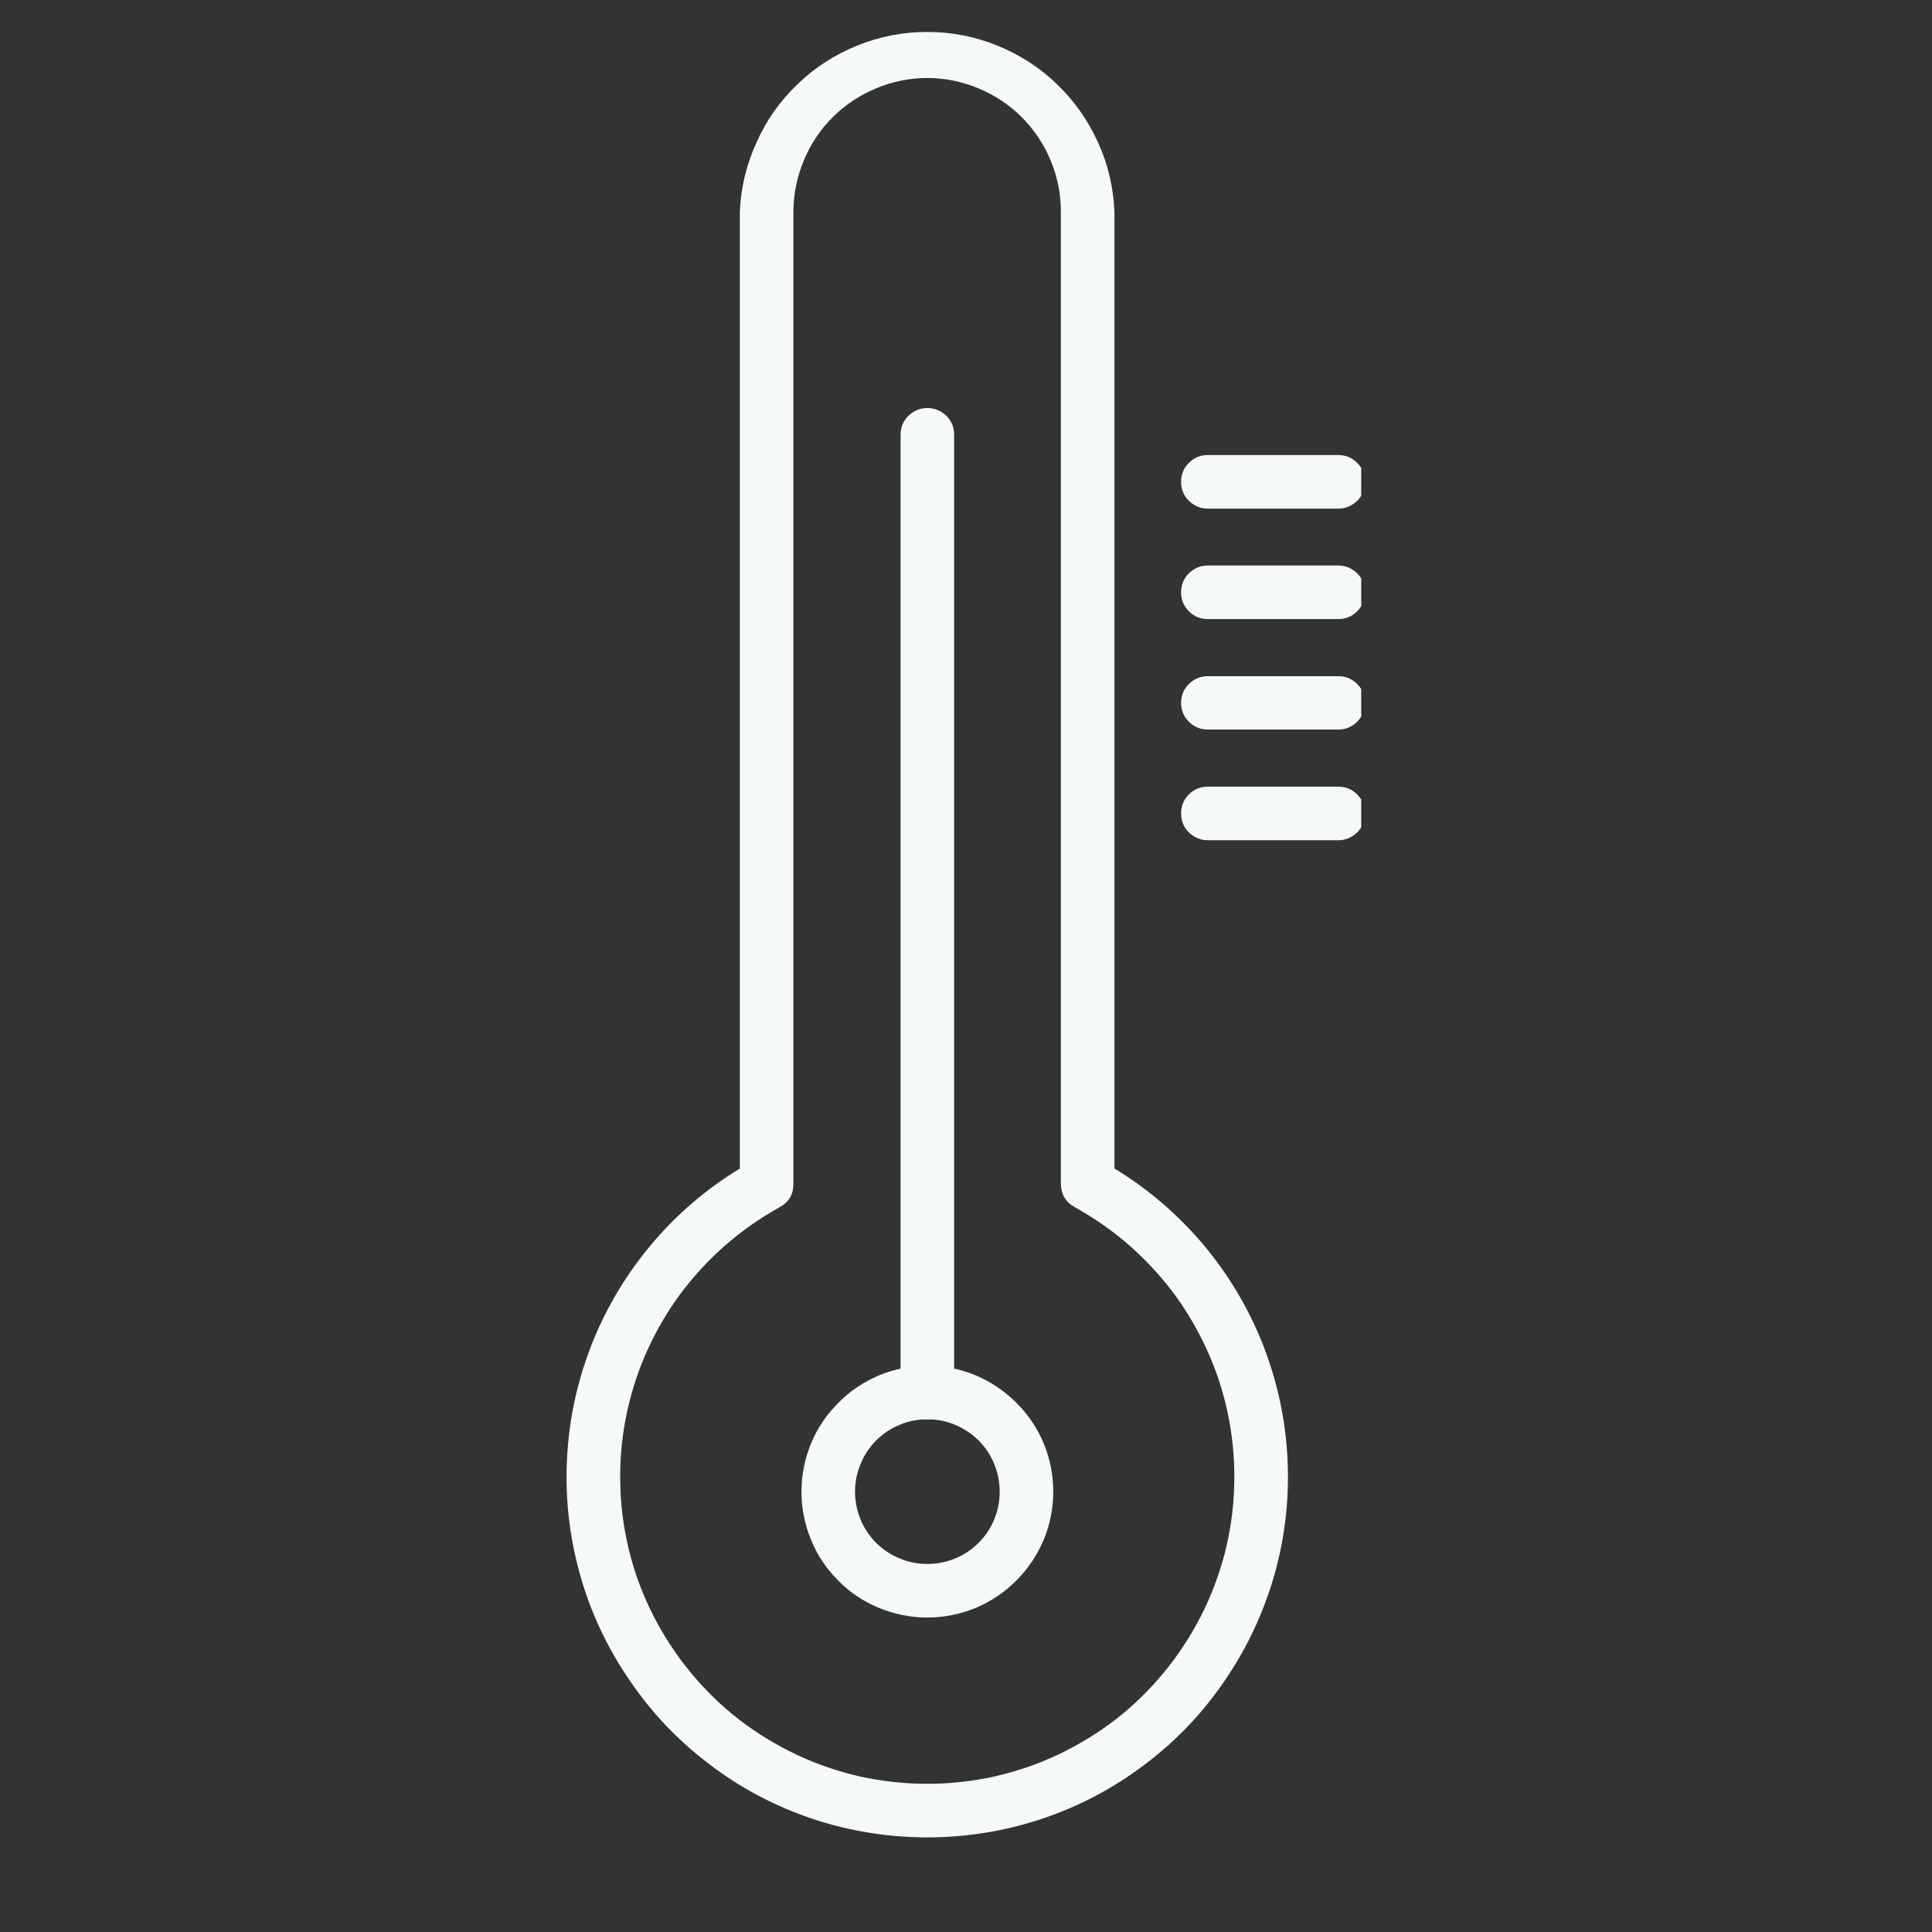 <svg version="1.0" preserveAspectRatio="xMidYMid meet" height="40" viewBox="0 0 30 30" zoomAndPan="magnify" width="40" xmlns:xlink="http://www.w3.org/1999/xlink" xmlns="http://www.w3.org/2000/svg"><rect x="0" y="0" width="30" height="30" fill="#333333" stroke="none"/><defs><clipPath id="389e6a2370"><path clip-rule="nonzero" d="M 8.797 0.5 L 20 0.5 L 20 28.805 L 8.797 28.805 Z M 8.797 0.5"></path></clipPath><clipPath id="e883e43ee7"><path clip-rule="nonzero" d="M 18 7 L 21.137 7 L 21.137 8 L 18 8 Z M 18 7"></path></clipPath><clipPath id="678c7364b4"><path clip-rule="nonzero" d="M 18 8 L 21.137 8 L 21.137 10 L 18 10 Z M 18 8"></path></clipPath><clipPath id="23bba09a31"><path clip-rule="nonzero" d="M 18 10 L 21.137 10 L 21.137 12 L 18 12 Z M 18 10"></path></clipPath><clipPath id="e583584b24"><path clip-rule="nonzero" d="M 18 12 L 21.137 12 L 21.137 14 L 18 14 Z M 18 12"></path></clipPath></defs><g clip-path="url(#389e6a2370)"><path fill-rule="nonzero" fill-opacity="1" d="M 14.398 28.531 C 13.789 28.531 13.195 28.434 12.613 28.242 C 12.035 28.047 11.5 27.766 11.016 27.395 C 10.527 27.027 10.113 26.59 9.77 26.082 C 9.426 25.578 9.168 25.031 9.004 24.441 C 8.84 23.852 8.773 23.254 8.805 22.645 C 8.836 22.031 8.965 21.445 9.188 20.875 C 9.414 20.305 9.723 19.789 10.117 19.32 C 10.508 18.855 10.969 18.461 11.488 18.145 L 11.488 3.289 C 11.504 2.914 11.59 2.555 11.746 2.215 C 11.898 1.871 12.109 1.57 12.383 1.309 C 12.652 1.047 12.965 0.848 13.312 0.707 C 13.66 0.566 14.023 0.496 14.398 0.496 C 14.773 0.496 15.137 0.566 15.484 0.707 C 15.832 0.848 16.145 1.047 16.414 1.309 C 16.684 1.57 16.898 1.871 17.051 2.215 C 17.207 2.555 17.289 2.914 17.305 3.289 L 17.305 18.145 C 17.828 18.461 18.285 18.855 18.68 19.32 C 19.074 19.789 19.383 20.305 19.609 20.875 C 19.832 21.445 19.961 22.031 19.992 22.645 C 20.023 23.254 19.957 23.852 19.793 24.441 C 19.625 25.031 19.371 25.578 19.027 26.082 C 18.684 26.59 18.27 27.027 17.781 27.395 C 17.293 27.766 16.762 28.047 16.18 28.242 C 15.602 28.434 15.008 28.531 14.395 28.531 Z M 14.398 1.211 C 14.125 1.211 13.859 1.266 13.605 1.371 C 13.352 1.477 13.125 1.625 12.93 1.82 C 12.734 2.016 12.586 2.238 12.48 2.496 C 12.375 2.75 12.32 3.016 12.32 3.289 L 12.32 18.383 C 12.32 18.547 12.25 18.668 12.105 18.746 C 11.797 18.918 11.512 19.117 11.25 19.348 C 10.984 19.582 10.75 19.84 10.543 20.121 C 10.336 20.406 10.164 20.711 10.023 21.031 C 9.883 21.355 9.781 21.688 9.715 22.031 C 9.648 22.379 9.621 22.727 9.633 23.078 C 9.641 23.426 9.691 23.773 9.777 24.113 C 9.863 24.453 9.988 24.781 10.148 25.094 C 10.309 25.406 10.5 25.699 10.723 25.969 C 10.945 26.238 11.195 26.484 11.473 26.699 C 11.75 26.914 12.051 27.094 12.367 27.246 C 12.684 27.395 13.016 27.508 13.355 27.586 C 13.699 27.66 14.047 27.699 14.398 27.699 C 14.75 27.699 15.098 27.66 15.438 27.586 C 15.781 27.508 16.113 27.395 16.43 27.246 C 16.746 27.094 17.047 26.914 17.324 26.699 C 17.602 26.484 17.852 26.238 18.074 25.969 C 18.297 25.699 18.488 25.406 18.648 25.094 C 18.809 24.781 18.93 24.453 19.02 24.113 C 19.105 23.773 19.156 23.426 19.164 23.078 C 19.176 22.727 19.148 22.379 19.082 22.031 C 19.016 21.688 18.914 21.355 18.773 21.031 C 18.633 20.711 18.461 20.406 18.254 20.121 C 18.047 19.84 17.812 19.582 17.547 19.348 C 17.285 19.117 17 18.918 16.691 18.746 C 16.547 18.668 16.477 18.547 16.473 18.383 L 16.473 3.289 C 16.473 3.016 16.422 2.75 16.316 2.496 C 16.211 2.238 16.059 2.016 15.867 1.82 C 15.672 1.625 15.445 1.477 15.191 1.371 C 14.938 1.266 14.672 1.211 14.395 1.211 Z M 14.398 1.211" fill="#f5f9fa"></path></g><path fill-rule="nonzero" fill-opacity="1" d="M 14.398 25.117 C 14.141 25.117 13.891 25.066 13.652 24.969 C 13.414 24.871 13.199 24.73 13.02 24.547 C 12.836 24.363 12.691 24.152 12.594 23.91 C 12.496 23.672 12.445 23.422 12.445 23.164 C 12.445 22.902 12.496 22.652 12.594 22.414 C 12.691 22.176 12.836 21.965 13.02 21.781 C 13.199 21.598 13.414 21.457 13.652 21.355 C 13.891 21.258 14.141 21.207 14.398 21.207 C 14.66 21.207 14.91 21.258 15.148 21.355 C 15.387 21.457 15.598 21.598 15.781 21.781 C 15.965 21.965 16.109 22.176 16.207 22.414 C 16.305 22.652 16.355 22.902 16.355 23.164 C 16.355 23.422 16.305 23.672 16.207 23.91 C 16.105 24.148 15.965 24.359 15.781 24.543 C 15.598 24.727 15.387 24.867 15.148 24.969 C 14.91 25.066 14.66 25.117 14.398 25.117 Z M 14.398 22.039 C 14.25 22.039 14.109 22.066 13.969 22.125 C 13.832 22.18 13.711 22.262 13.605 22.367 C 13.5 22.473 13.418 22.594 13.363 22.734 C 13.305 22.871 13.277 23.016 13.277 23.164 C 13.277 23.312 13.305 23.453 13.363 23.594 C 13.418 23.73 13.5 23.852 13.605 23.957 C 13.711 24.062 13.832 24.145 13.969 24.199 C 14.109 24.258 14.25 24.285 14.398 24.285 C 14.551 24.285 14.691 24.258 14.832 24.199 C 14.969 24.145 15.09 24.062 15.195 23.957 C 15.301 23.852 15.383 23.73 15.438 23.594 C 15.496 23.453 15.523 23.312 15.523 23.164 C 15.523 23.016 15.496 22.871 15.438 22.734 C 15.383 22.594 15.301 22.473 15.195 22.367 C 15.09 22.262 14.969 22.184 14.832 22.125 C 14.691 22.066 14.551 22.039 14.398 22.039 Z M 14.398 22.039" fill="#f5f9fa"></path><path fill-rule="nonzero" fill-opacity="1" d="M 14.398 22.039 C 14.285 22.039 14.188 22 14.105 21.918 C 14.023 21.836 13.984 21.738 13.984 21.625 L 13.984 6.754 C 13.984 6.637 14.023 6.539 14.105 6.457 C 14.188 6.379 14.285 6.336 14.398 6.336 C 14.516 6.336 14.613 6.379 14.695 6.457 C 14.777 6.539 14.816 6.637 14.816 6.754 L 14.816 21.625 C 14.816 21.738 14.777 21.836 14.695 21.918 C 14.613 22 14.516 22.039 14.398 22.039 Z M 14.398 22.039" fill="#f5f9fa"></path><g clip-path="url(#e883e43ee7)"><path fill-rule="nonzero" fill-opacity="1" d="M 20.781 7.898 L 18.754 7.898 C 18.641 7.898 18.543 7.855 18.461 7.777 C 18.379 7.695 18.34 7.598 18.34 7.48 C 18.34 7.367 18.379 7.27 18.461 7.188 C 18.543 7.105 18.641 7.066 18.754 7.066 L 20.781 7.066 C 20.895 7.066 20.992 7.105 21.074 7.188 C 21.156 7.27 21.195 7.367 21.195 7.48 C 21.195 7.598 21.156 7.695 21.074 7.777 C 20.992 7.855 20.895 7.898 20.781 7.898 Z M 20.781 7.898" fill="#f5f9fa"></path></g><g clip-path="url(#678c7364b4)"><path fill-rule="nonzero" fill-opacity="1" d="M 20.781 9.613 L 18.754 9.613 C 18.641 9.613 18.543 9.574 18.461 9.492 C 18.379 9.41 18.34 9.312 18.34 9.199 C 18.34 9.082 18.379 8.984 18.461 8.902 C 18.543 8.824 18.641 8.781 18.754 8.781 L 20.781 8.781 C 20.895 8.781 20.992 8.824 21.074 8.902 C 21.156 8.984 21.195 9.082 21.195 9.199 C 21.195 9.312 21.156 9.41 21.074 9.492 C 20.992 9.574 20.895 9.613 20.781 9.613 Z M 20.781 9.613" fill="#f5f9fa"></path></g><g clip-path="url(#23bba09a31)"><path fill-rule="nonzero" fill-opacity="1" d="M 20.781 11.328 L 18.754 11.328 C 18.641 11.328 18.543 11.289 18.461 11.207 C 18.379 11.125 18.34 11.027 18.34 10.914 C 18.34 10.801 18.379 10.703 18.461 10.621 C 18.543 10.539 18.641 10.5 18.754 10.5 L 20.781 10.5 C 20.895 10.5 20.992 10.539 21.074 10.621 C 21.156 10.703 21.195 10.801 21.195 10.914 C 21.195 11.027 21.156 11.125 21.074 11.207 C 20.992 11.289 20.895 11.328 20.781 11.328 Z M 20.781 11.328" fill="#f5f9fa"></path></g><g clip-path="url(#e583584b24)"><path fill-rule="nonzero" fill-opacity="1" d="M 20.781 13.047 L 18.754 13.047 C 18.641 13.047 18.543 13.004 18.461 12.926 C 18.379 12.844 18.34 12.746 18.34 12.629 C 18.34 12.516 18.379 12.418 18.461 12.336 C 18.543 12.254 18.641 12.215 18.754 12.215 L 20.781 12.215 C 20.895 12.215 20.992 12.254 21.074 12.336 C 21.156 12.418 21.195 12.516 21.195 12.629 C 21.195 12.746 21.156 12.844 21.074 12.926 C 20.992 13.004 20.895 13.047 20.781 13.047 Z M 20.781 13.047" fill="#f5f9fa"></path></g></svg>